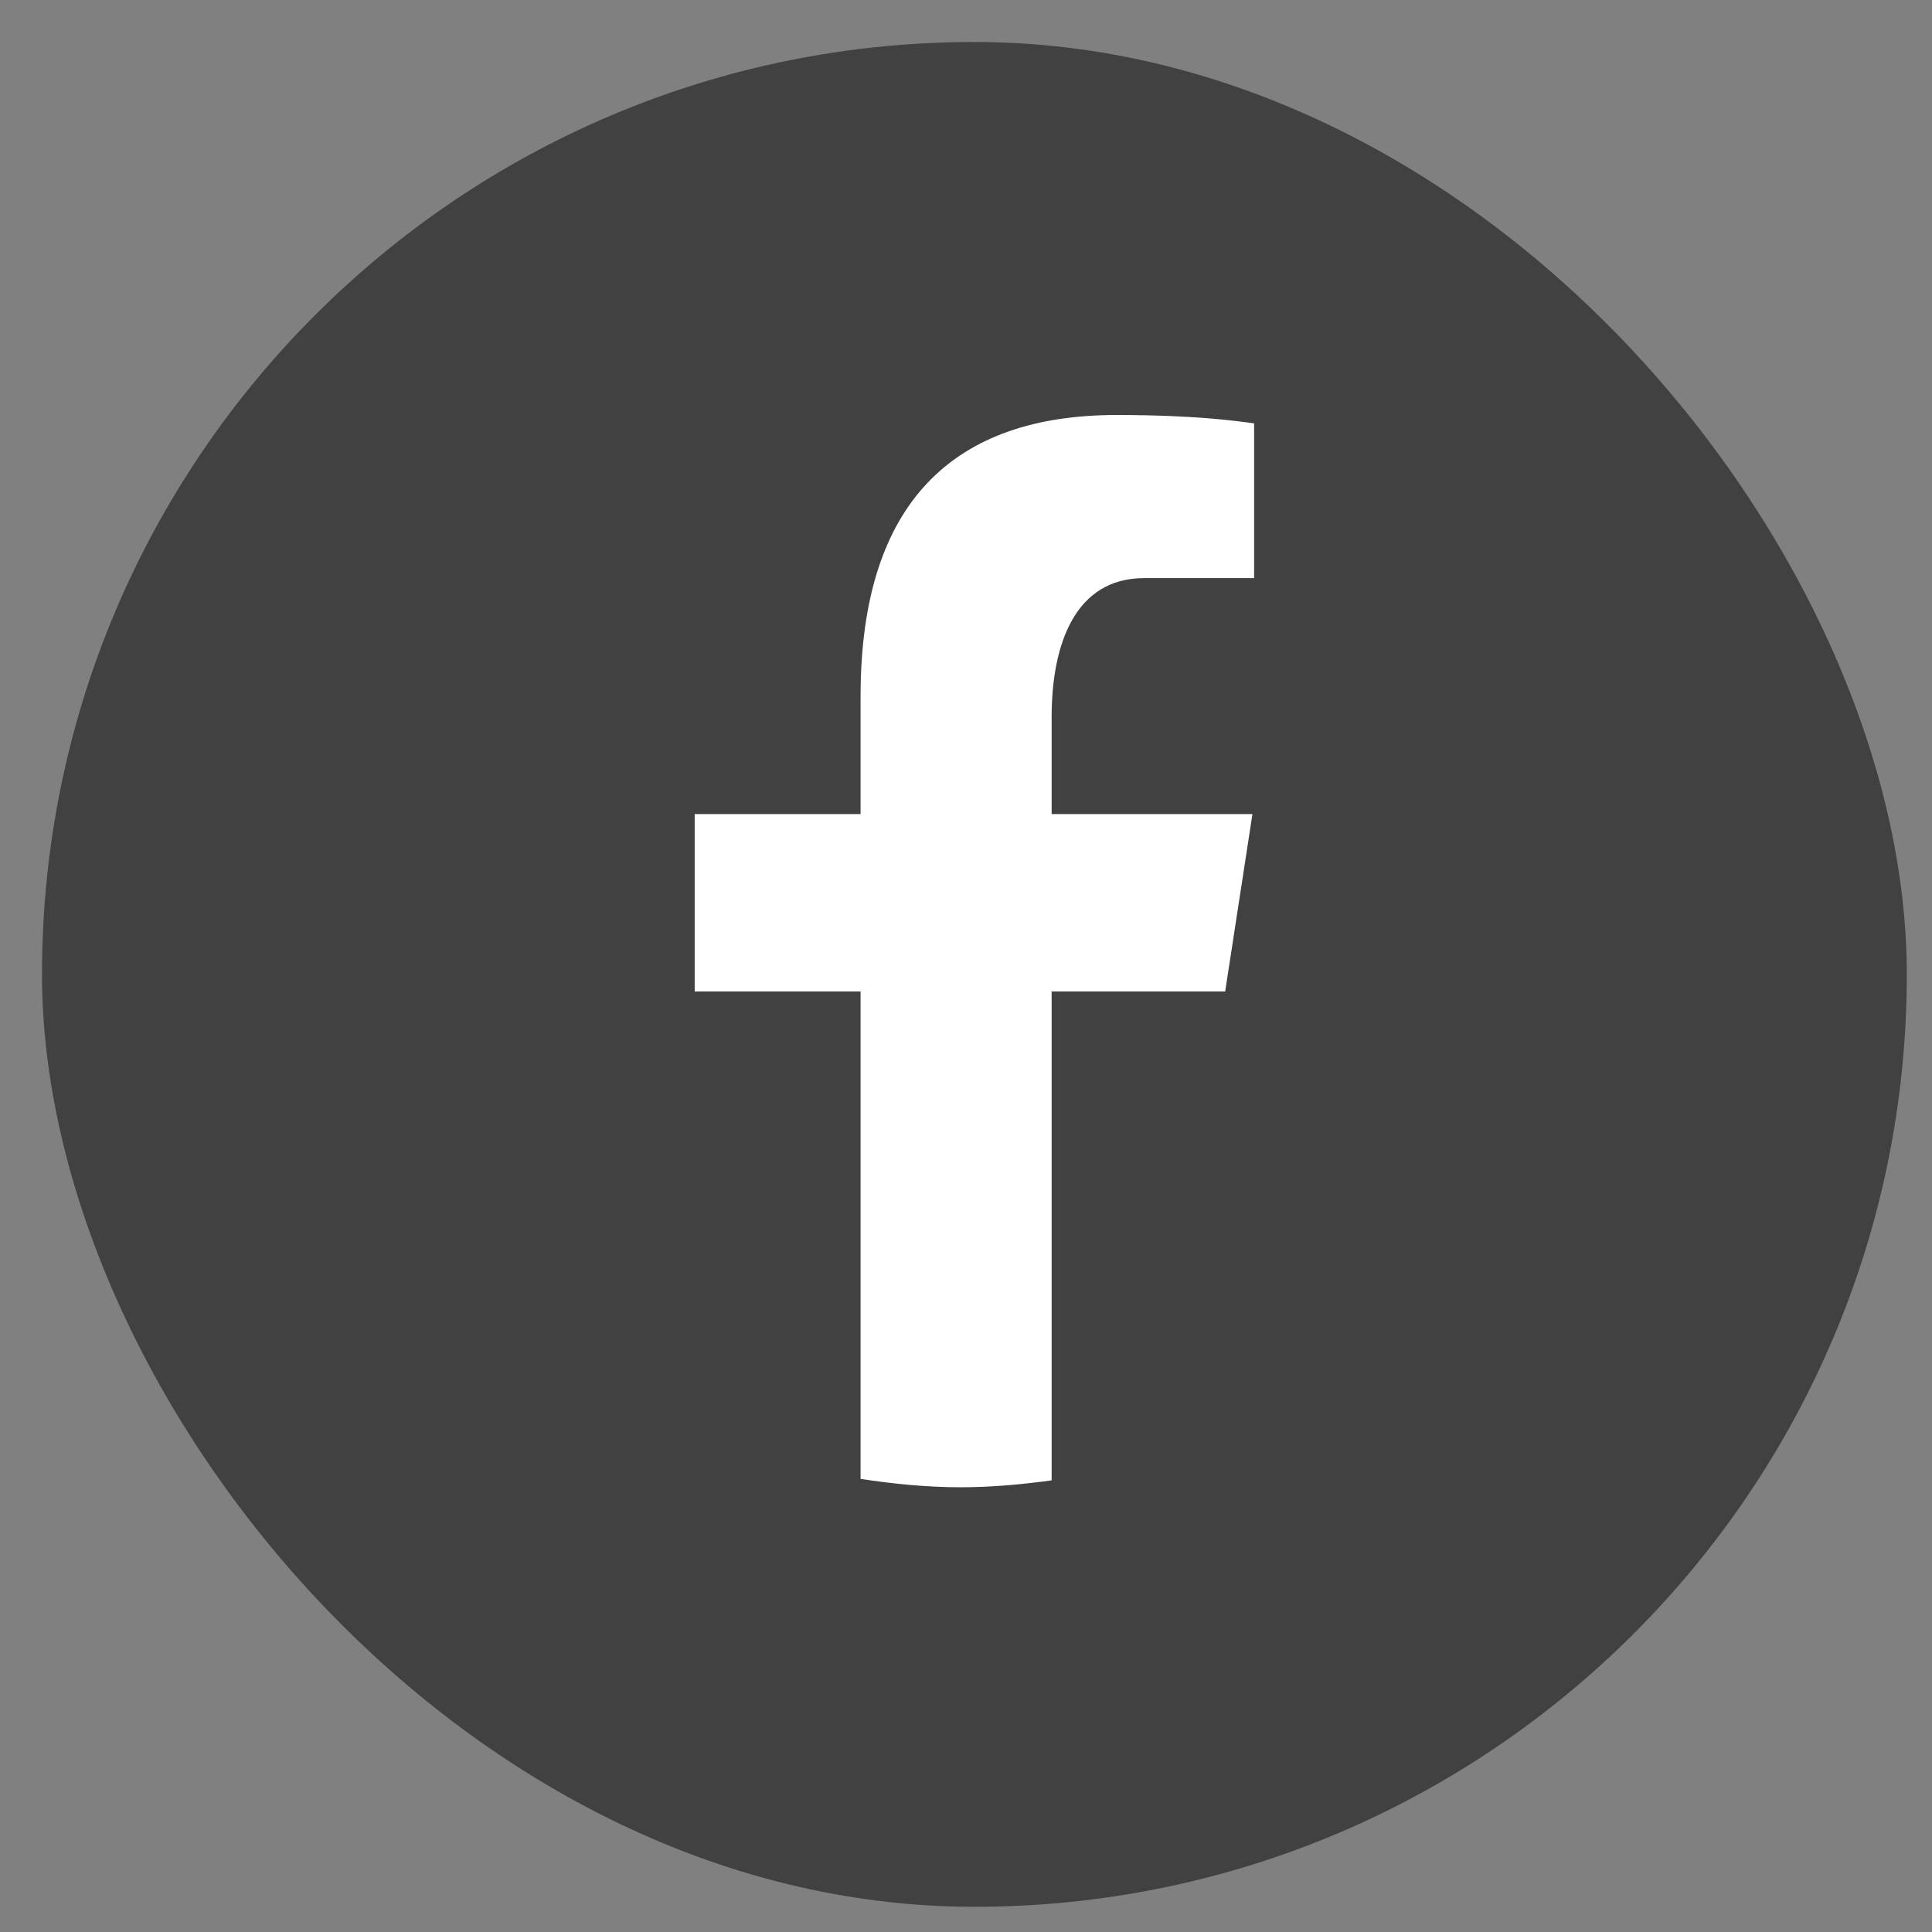 <?xml version="1.0" encoding="UTF-8"?> <svg xmlns="http://www.w3.org/2000/svg" width="46" height="46" viewBox="0 0 46 46" fill="none"><rect x="0" y="0" width="46" height="46" fill="#808080" stroke="none"/><rect x="1" y="1" width="44.4" height="44.4" rx="22.2" fill="#414141"></rect><path d="M25.039 23.606H29.171L29.82 19.383H25.039V17.075C25.039 15.321 25.608 13.765 27.239 13.765H29.86V10.08C29.4 10.018 28.426 9.881 26.585 9.881C22.743 9.881 20.49 11.922 20.49 16.574V19.383H16.54V23.606H20.49V35.212C21.273 35.331 22.065 35.411 22.878 35.411C23.613 35.411 24.331 35.343 25.039 35.247V23.606Z" fill="white"></path></svg> 